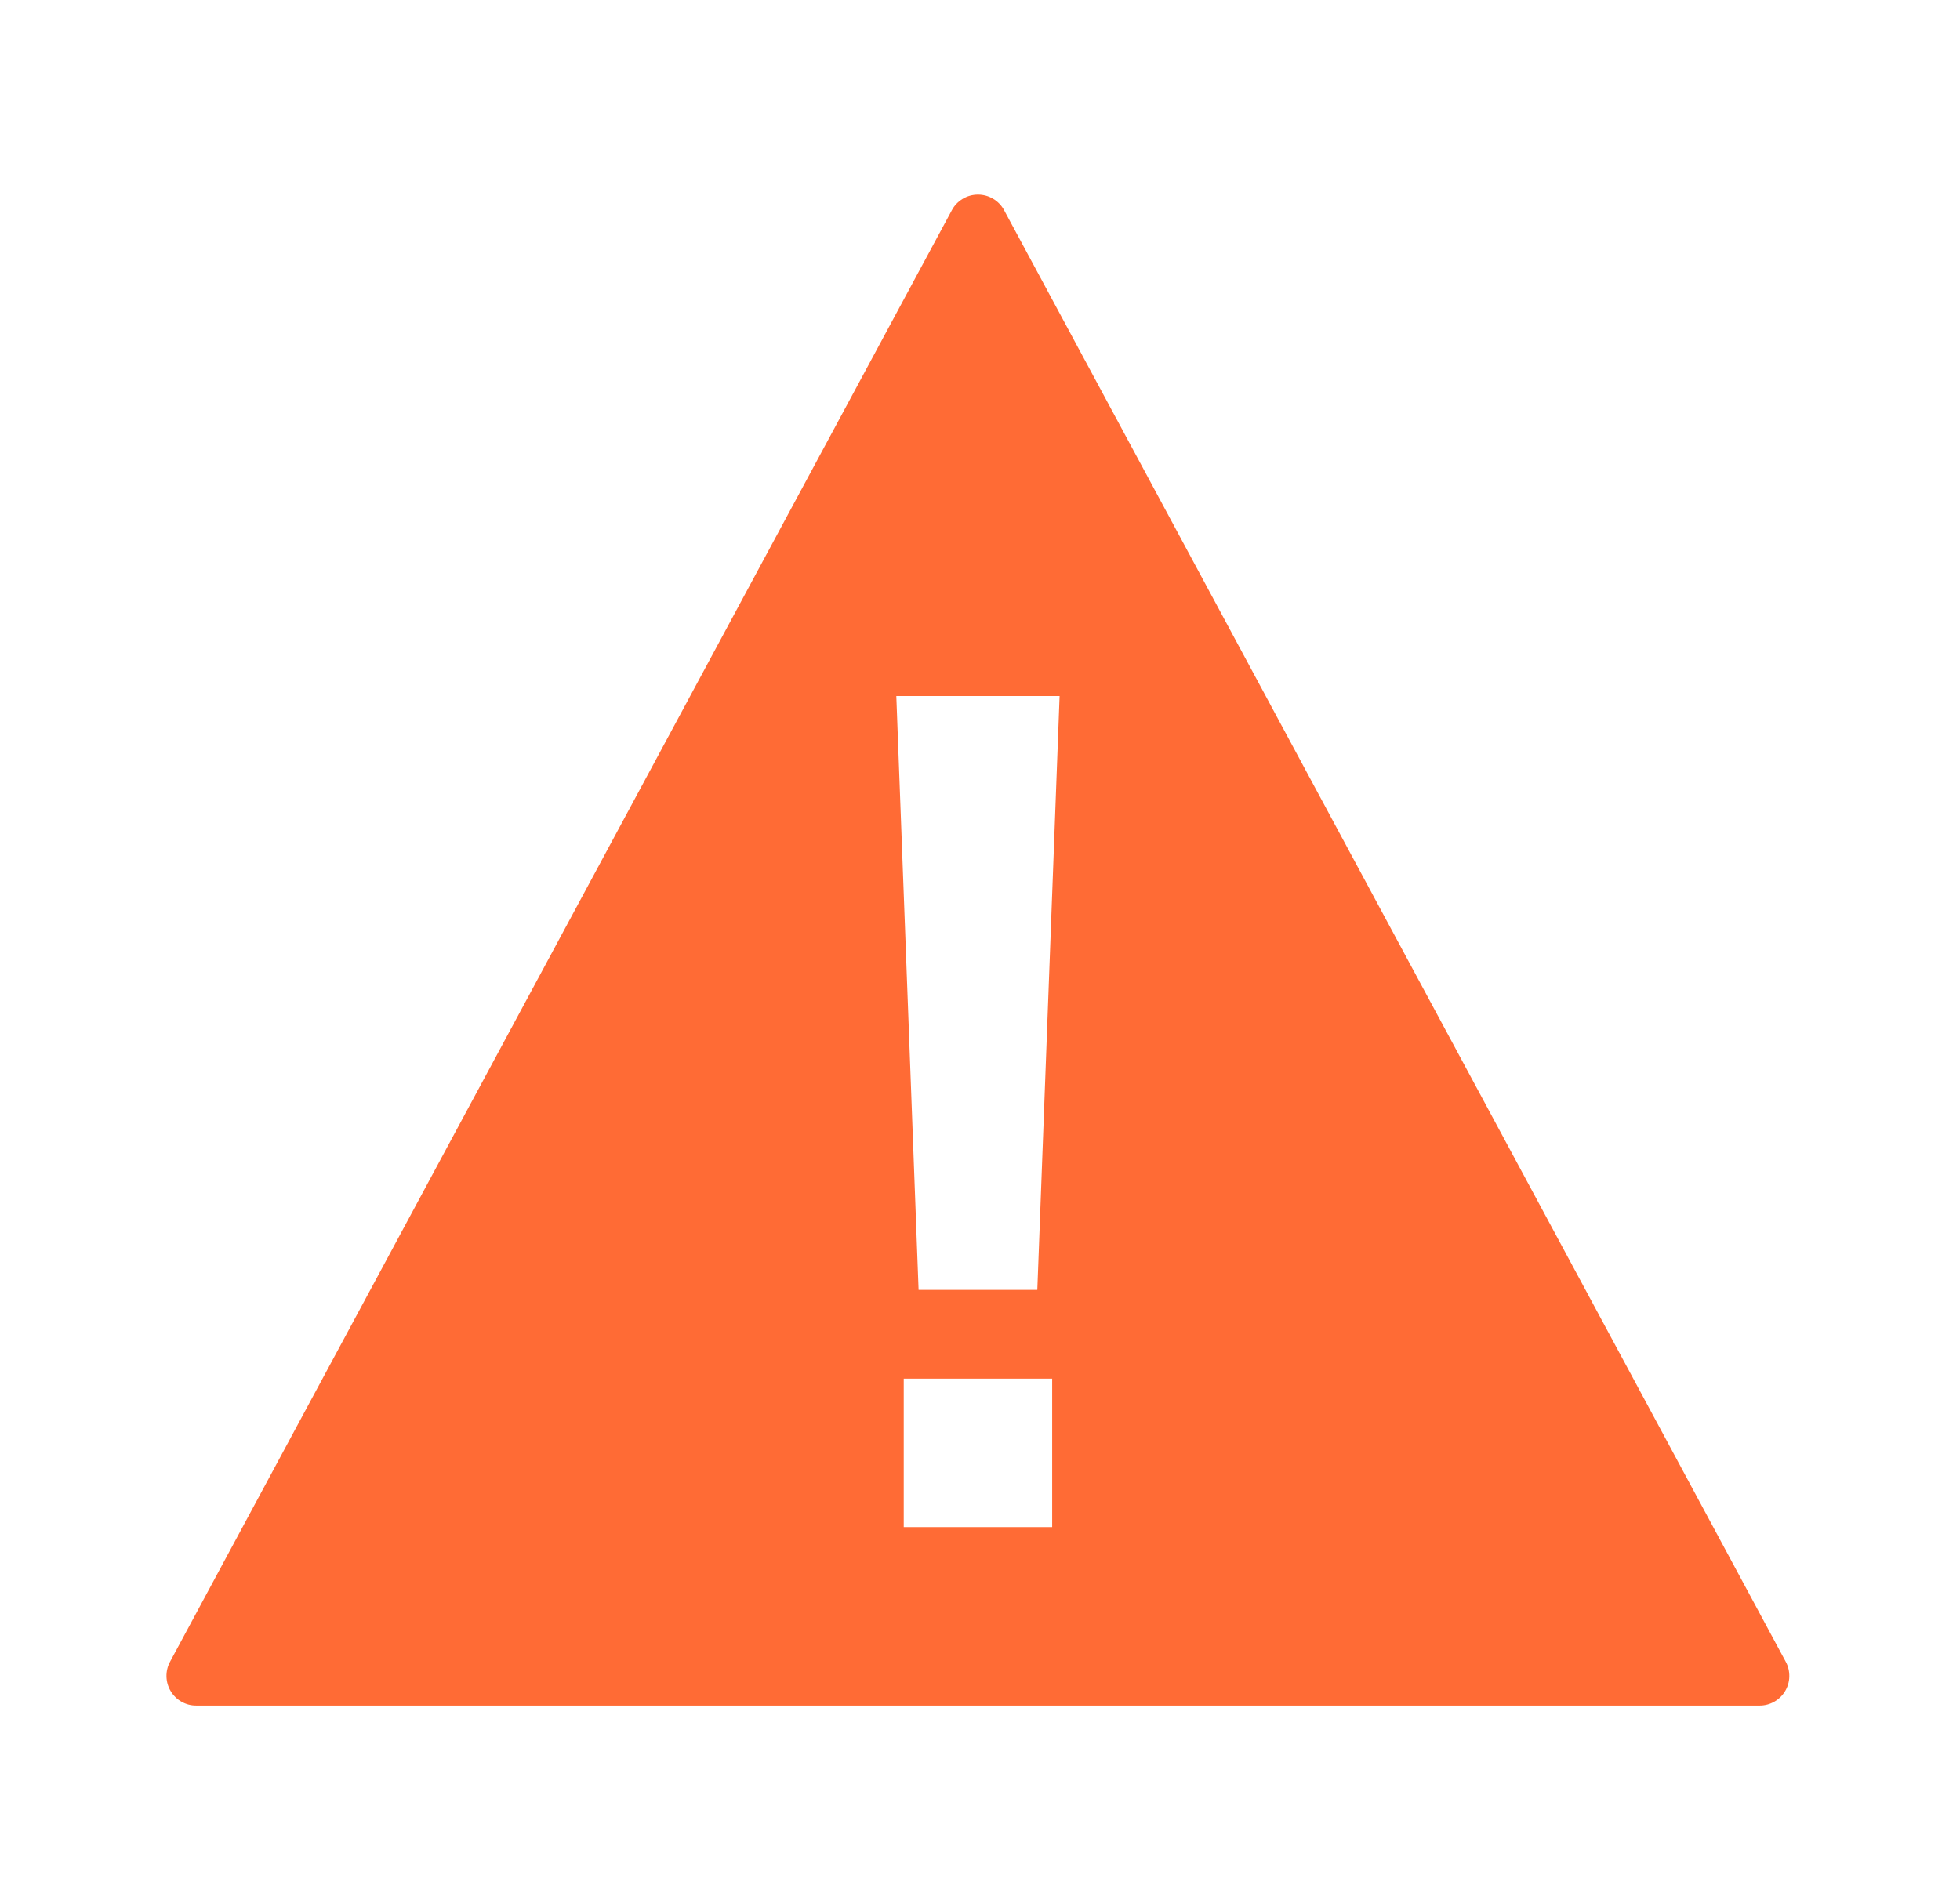 <svg width="33" height="32" viewBox="0 0 33 32" fill="none" xmlns="http://www.w3.org/2000/svg">
<path d="M30.067 27.986L16.906 3.54C16.863 3.46 16.8 3.394 16.722 3.348C16.645 3.301 16.556 3.277 16.466 3.277C16.375 3.277 16.287 3.301 16.209 3.348C16.132 3.394 16.068 3.46 16.026 3.54L2.862 27.986C2.821 28.062 2.801 28.147 2.803 28.234C2.805 28.32 2.829 28.405 2.874 28.479C2.918 28.553 2.981 28.615 3.056 28.657C3.131 28.7 3.217 28.723 3.303 28.722H29.629C29.715 28.722 29.8 28.699 29.875 28.656C29.95 28.613 30.012 28.552 30.056 28.478C30.1 28.404 30.125 28.319 30.126 28.233C30.128 28.147 30.108 28.061 30.067 27.986ZM17.715 25.717H15.216V23.217H17.715V25.717ZM17.465 21.722H15.466L15.091 11.722H17.84L17.465 21.722Z" fill="#FF6B35"/>
</svg>
